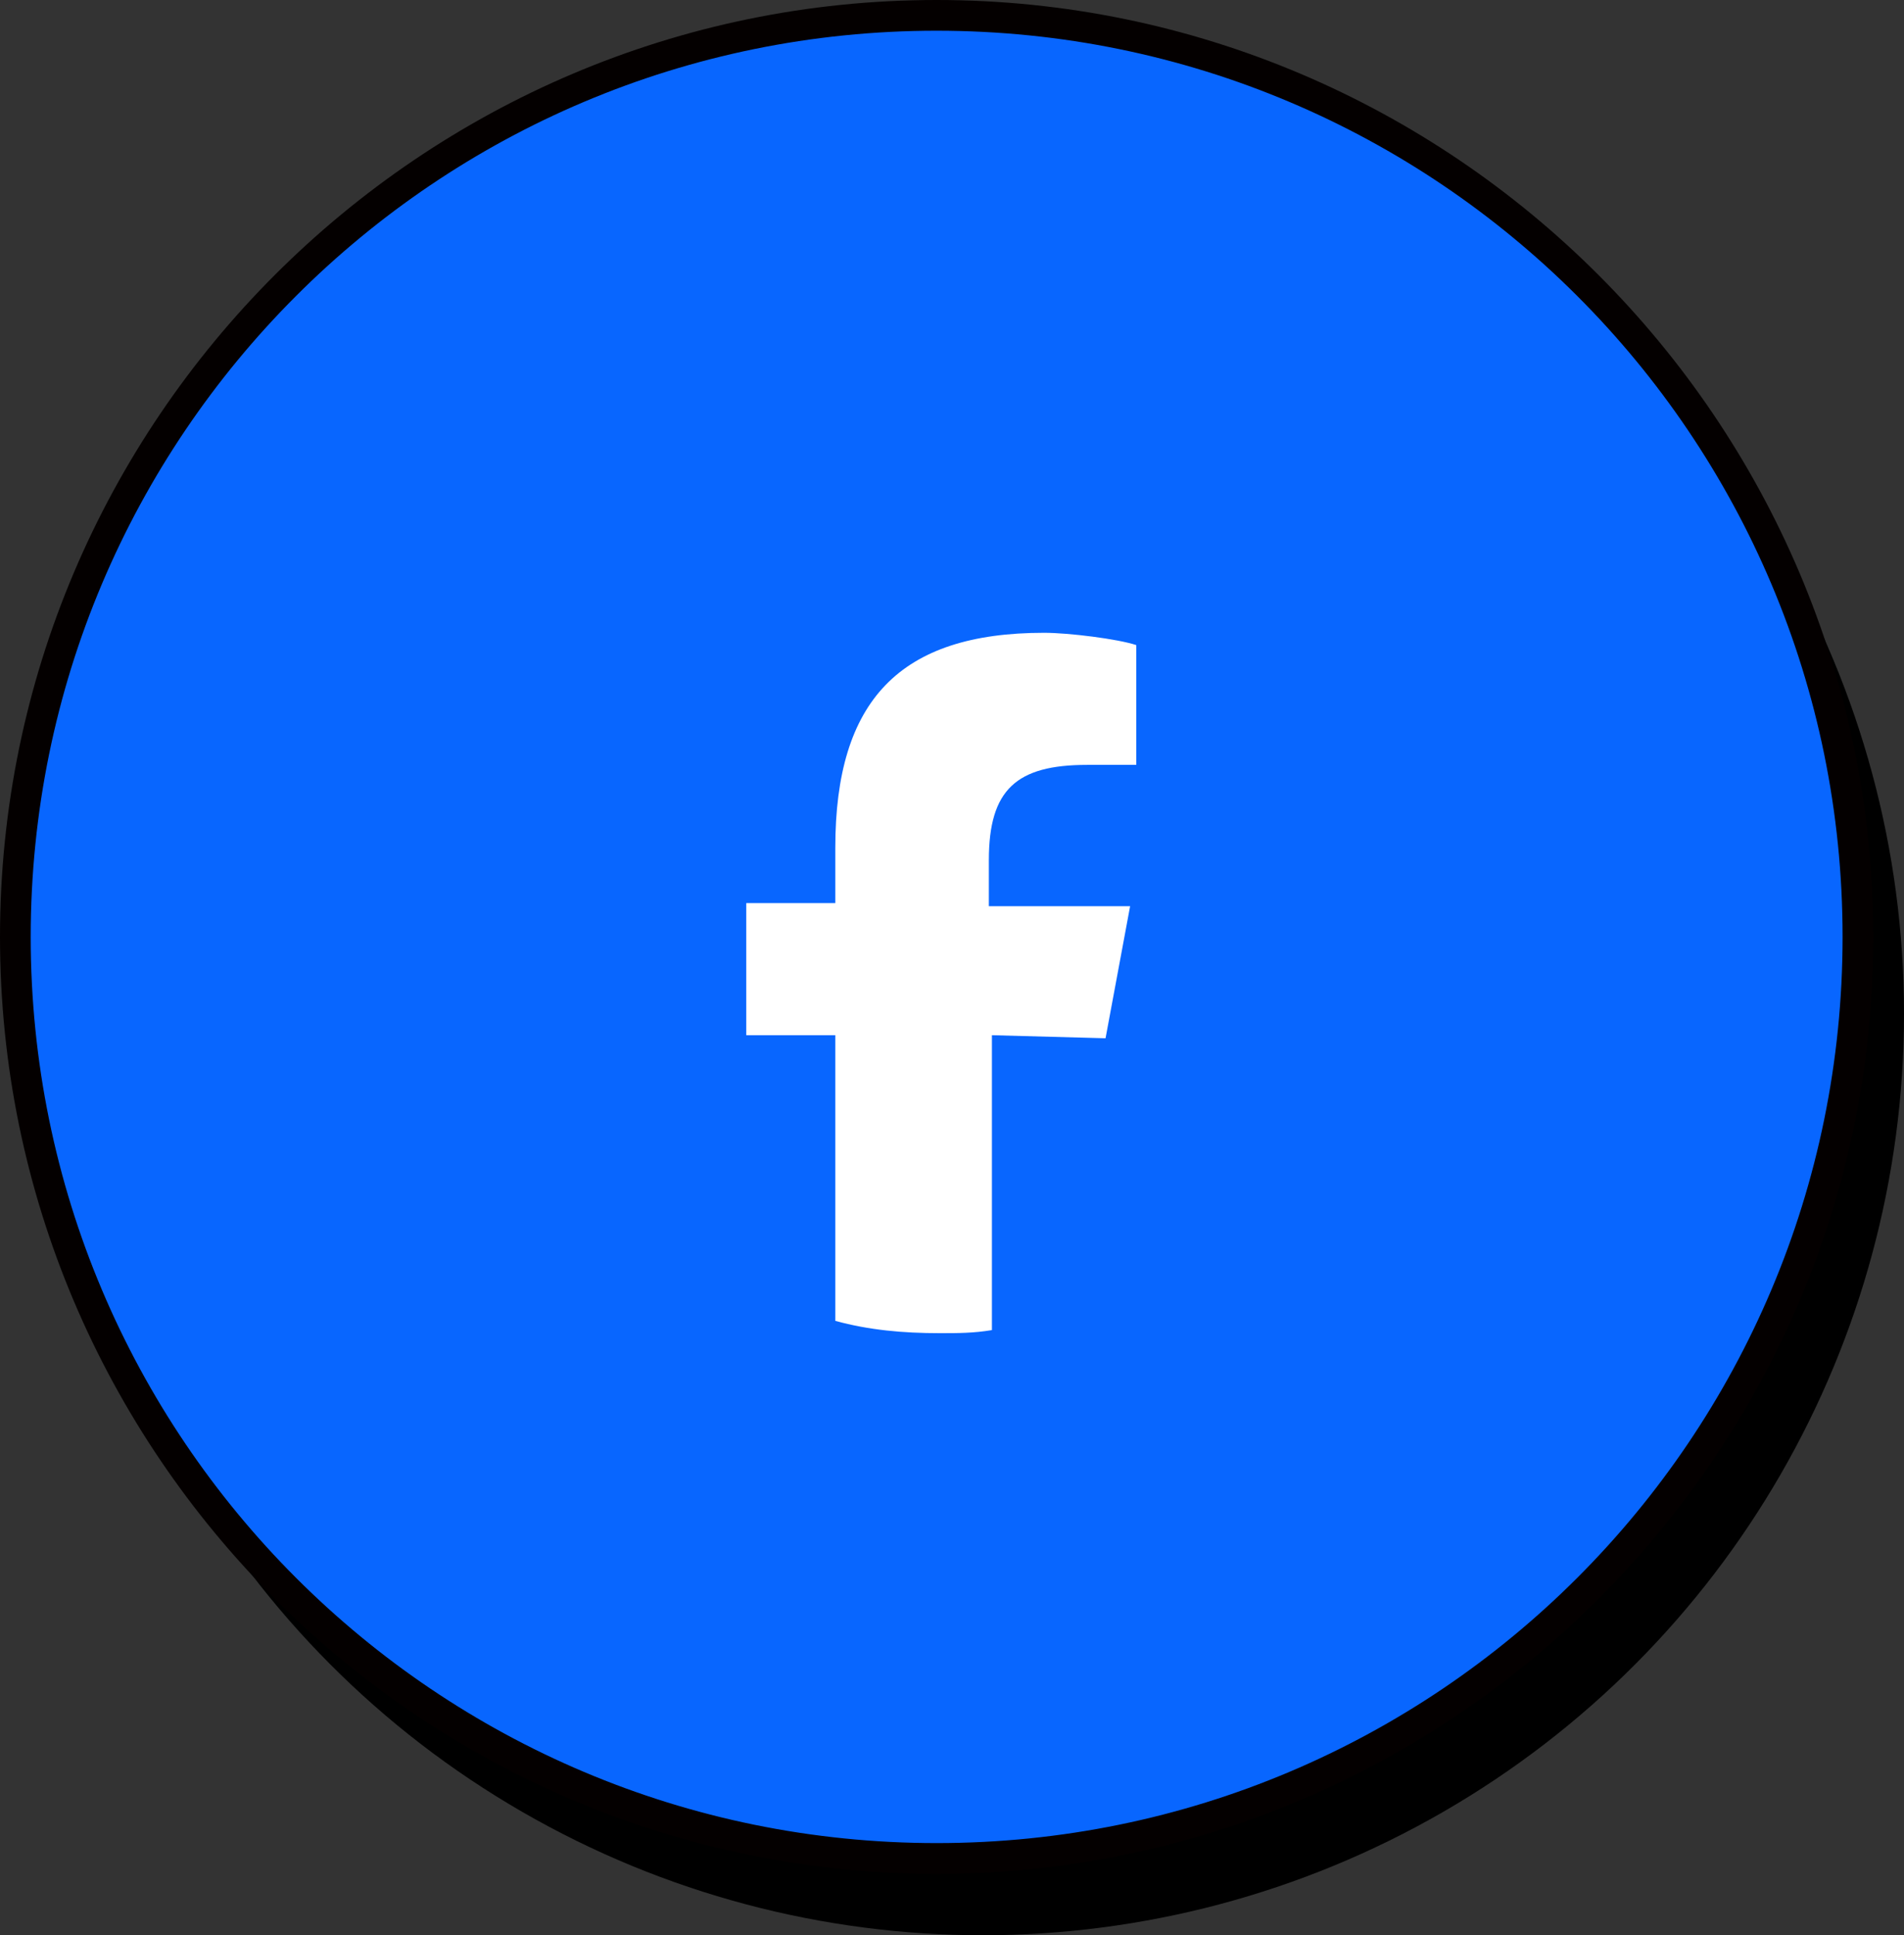 <svg xmlns="http://www.w3.org/2000/svg" xml:space="preserve" style="enable-background:new 0 0 62 63" viewBox="0 0 62 63"><rect x="0" y="0" width="62" height="63" fill="#333333" stroke="none"/><circle cx="32" cy="33" r="30"/><circle cx="30.5" cy="30.5" r="30" style="fill:#0866ff"/><path d="M30.5 61C13.7 61 0 47.3 0 30.5S13.7 0 30.5 0 61 13.7 61 30.5 47.3 61 30.5 61zm0-60C14.2 1 1 14.2 1 30.5S14.2 60 30.5 60 60 46.8 60 30.5 46.8 1 30.5 1z" style="fill:#040000"/><path d="m36 33.8.8-4.3h-4.6V28c0-2.3.9-3.1 3.2-3.1H37V21c-.6-.2-2.2-.4-3-.4-4.7 0-6.8 2.2-6.8 7v1.8h-2.9v4.3h2.9V43c1.1.3 2.2.4 3.4.4.6 0 1.1 0 1.7-.1v-9.6l3.7.1z" style="fill:#fff"/></svg>